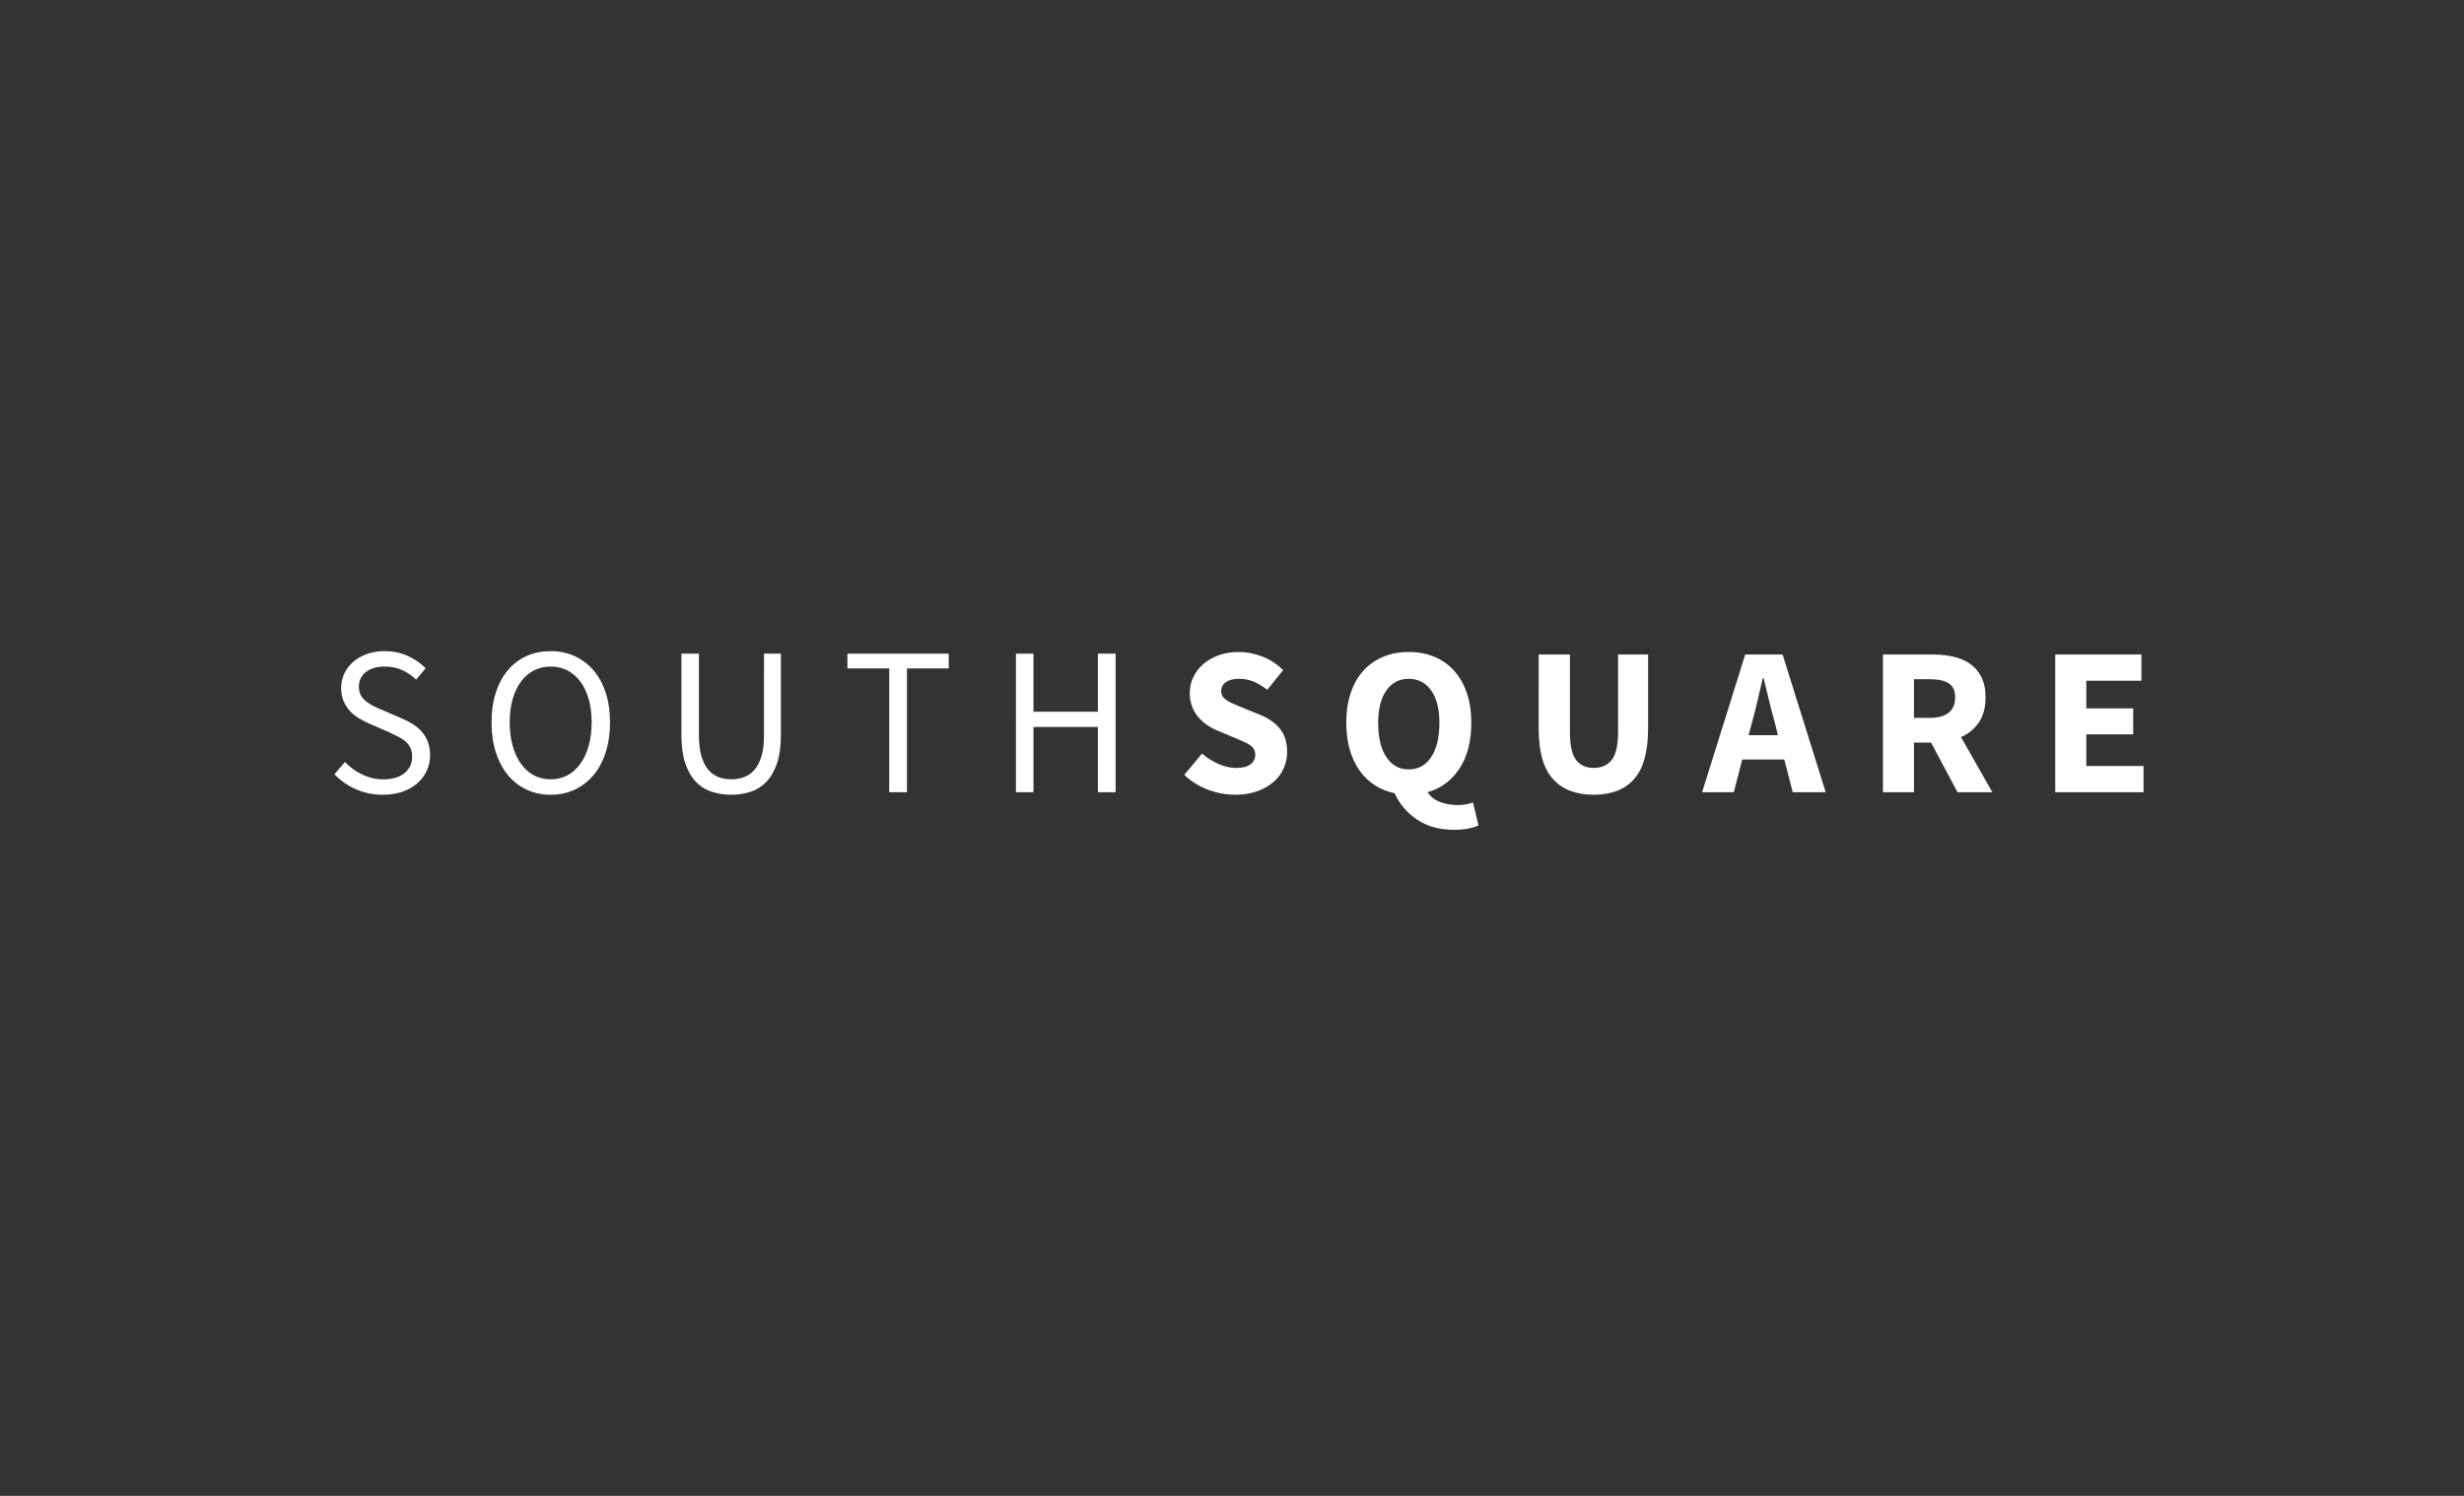 <?xml version="1.0" encoding="utf-8"?>
<!-- Generator: Adobe Illustrator 16.0.0, SVG Export Plug-In . SVG Version: 6.00 Build 0)  -->
<!DOCTYPE svg PUBLIC "-//W3C//DTD SVG 1.1//EN" "http://www.w3.org/Graphics/SVG/1.1/DTD/svg11.dtd">
<svg version="1.1" id="Ebene_1" xmlns="http://www.w3.org/2000/svg" xmlns:xlink="http://www.w3.org/1999/xlink" x="0px" y="0px"
	 width="140px" height="85px" viewBox="0 0 140 85" enable-background="new 0 0 140 85" xml:space="preserve">
<rect x="0" y="0" width="140" height="85" fill="#333333" stroke="none"/>
<title>Slice</title>
<desc>Created with Sketch.</desc>
<g id="Page-1">
	<g id="Logo-Southsqaure" transform="translate(19, 37)">
		<path id="SOUTHSQUARE" fill="#FFFFFF" d="M0.6,6.3c0.28,0.296,0.61,0.534,0.99,0.714c0.38,0.18,0.774,0.271,1.182,0.271
			c0.52,0,0.924-0.118,1.212-0.354S4.416,6.384,4.416,6c0-0.2-0.034-0.37-0.102-0.51c-0.068-0.14-0.16-0.26-0.276-0.36
			c-0.116-0.1-0.254-0.19-0.414-0.27c-0.16-0.08-0.332-0.164-0.516-0.252L1.98,4.116C1.796,4.036,1.608,3.94,1.416,3.828
			C1.224,3.716,1.052,3.58,0.9,3.42S0.624,3.07,0.528,2.85C0.432,2.63,0.384,2.376,0.384,2.088c0-0.296,0.062-0.572,0.186-0.828
			c0.124-0.256,0.296-0.478,0.516-0.666c0.22-0.188,0.48-0.334,0.78-0.438C2.166,0.052,2.496,0,2.856,0
			c0.472,0,0.908,0.09,1.308,0.27s0.74,0.414,1.02,0.702L4.644,1.62c-0.24-0.232-0.506-0.414-0.798-0.546
			c-0.292-0.132-0.622-0.198-0.99-0.198c-0.44,0-0.794,0.102-1.062,0.306C1.526,1.386,1.392,1.668,1.392,2.028
			c0,0.192,0.038,0.354,0.114,0.486c0.076,0.132,0.178,0.248,0.306,0.348c0.128,0.1,0.268,0.188,0.42,0.264S2.54,3.272,2.7,3.336
			l1.116,0.48c0.224,0.096,0.436,0.206,0.636,0.33c0.2,0.124,0.372,0.268,0.516,0.432C5.112,4.742,5.226,4.934,5.31,5.154
			c0.084,0.22,0.126,0.474,0.126,0.762c0,0.312-0.062,0.604-0.186,0.876s-0.302,0.51-0.534,0.714C4.484,7.71,4.204,7.87,3.876,7.986
			C3.548,8.102,3.176,8.16,2.76,8.16c-0.552,0-1.064-0.104-1.536-0.312C0.752,7.641,0.344,7.355,0,6.996L0.6,6.3z M12.288,8.16
			c-0.496,0-0.95-0.096-1.362-0.288C10.514,7.68,10.16,7.406,9.864,7.05c-0.296-0.356-0.526-0.788-0.69-1.296
			s-0.246-1.078-0.246-1.71S9.01,2.846,9.174,2.346s0.394-0.924,0.69-1.272c0.296-0.348,0.65-0.614,1.062-0.798
			C11.338,0.092,11.792,0,12.288,0s0.95,0.094,1.362,0.282c0.412,0.188,0.768,0.456,1.068,0.804c0.3,0.348,0.532,0.772,0.696,1.272
			S15.66,3.42,15.66,4.044c0,0.632-0.082,1.202-0.246,1.71s-0.396,0.939-0.696,1.296c-0.3,0.356-0.656,0.63-1.068,0.822
			S12.784,8.16,12.288,8.16z M12.288,7.284c0.352,0,0.67-0.076,0.954-0.228c0.284-0.152,0.528-0.371,0.732-0.654
			c0.204-0.284,0.362-0.625,0.474-1.021c0.112-0.396,0.168-0.842,0.168-1.338c0-0.488-0.056-0.928-0.168-1.32
			C14.336,2.332,14.178,2,13.974,1.728s-0.448-0.482-0.732-0.63c-0.284-0.148-0.602-0.222-0.954-0.222s-0.67,0.074-0.954,0.222
			s-0.528,0.358-0.732,0.63s-0.362,0.604-0.474,0.996C10.016,3.116,9.96,3.556,9.96,4.044c0,0.496,0.056,0.942,0.168,1.338
			c0.112,0.396,0.27,0.736,0.474,1.021c0.204,0.283,0.448,0.502,0.732,0.654C11.618,7.208,11.936,7.284,12.288,7.284z M19.716,0.144
			h0.996v4.644c0,0.472,0.048,0.868,0.144,1.188s0.226,0.576,0.39,0.768c0.164,0.191,0.358,0.33,0.582,0.414
			c0.224,0.084,0.464,0.126,0.72,0.126c0.264,0,0.508-0.042,0.732-0.126c0.224-0.084,0.42-0.223,0.588-0.414
			c0.168-0.192,0.3-0.448,0.396-0.768c0.096-0.32,0.144-0.716,0.144-1.188V0.144h0.96v4.62c0,0.632-0.072,1.164-0.216,1.595
			c-0.144,0.433-0.342,0.783-0.594,1.051s-0.55,0.46-0.894,0.576C23.32,8.102,22.948,8.16,22.548,8.16
			c-0.4,0-0.774-0.059-1.122-0.174c-0.348-0.116-0.648-0.309-0.9-0.576s-0.45-0.618-0.594-1.051
			c-0.144-0.432-0.216-0.963-0.216-1.595V0.144z M31.524,0.984h-2.376v-0.84h5.76v0.84h-2.376v7.032h-1.008V0.984z M38.724,0.144
			h0.996v3.3h3.66v-3.3h1.008v7.872H43.38V4.308h-3.66v3.708h-0.996V0.144z M49.296,5.82c0.28,0.241,0.59,0.436,0.93,0.588
			s0.674,0.228,1.002,0.228c0.368,0,0.642-0.067,0.822-0.204c0.181-0.136,0.271-0.32,0.271-0.552c0-0.12-0.026-0.224-0.078-0.312
			c-0.053-0.088-0.129-0.166-0.229-0.234s-0.22-0.132-0.359-0.192l-0.462-0.198l-1.02-0.432c-0.2-0.08-0.394-0.184-0.582-0.312
			s-0.356-0.278-0.504-0.45s-0.266-0.372-0.354-0.6S48.6,2.664,48.6,2.376c0-0.32,0.068-0.622,0.204-0.906
			c0.136-0.284,0.328-0.532,0.576-0.744s0.542-0.378,0.882-0.498c0.34-0.12,0.714-0.18,1.122-0.18c0.456,0,0.906,0.088,1.351,0.264
			c0.443,0.176,0.834,0.432,1.17,0.768l-0.9,1.116c-0.256-0.2-0.512-0.354-0.768-0.462s-0.541-0.162-0.853-0.162
			c-0.304,0-0.546,0.062-0.726,0.186c-0.18,0.124-0.27,0.298-0.27,0.522c0,0.12,0.03,0.222,0.09,0.306s0.144,0.16,0.252,0.228
			s0.234,0.132,0.378,0.192s0.3,0.126,0.468,0.198l1.008,0.408c0.48,0.192,0.857,0.456,1.134,0.792
			c0.276,0.336,0.414,0.78,0.414,1.332c0,0.329-0.065,0.638-0.198,0.93c-0.132,0.292-0.324,0.548-0.576,0.768
			c-0.252,0.221-0.562,0.396-0.93,0.528C52.061,8.094,51.645,8.16,51.18,8.16c-0.512,0-1.022-0.094-1.53-0.282
			c-0.508-0.188-0.962-0.47-1.362-0.846L49.296,5.82z M59.305,4.068c0,0.84,0.155,1.492,0.467,1.956
			c0.312,0.465,0.736,0.696,1.272,0.696s0.96-0.231,1.272-0.696c0.312-0.463,0.468-1.115,0.468-1.956
			c0-0.784-0.156-1.396-0.468-1.836c-0.312-0.44-0.736-0.66-1.272-0.66s-0.96,0.22-1.272,0.66
			C59.46,2.672,59.305,3.284,59.305,4.068z M65.004,9.9c-0.145,0.072-0.334,0.132-0.57,0.18c-0.235,0.048-0.506,0.072-0.81,0.072
			c-0.832,0-1.534-0.192-2.106-0.576c-0.572-0.385-0.998-0.885-1.277-1.5c-0.416-0.088-0.795-0.242-1.135-0.462
			s-0.629-0.503-0.869-0.847s-0.424-0.742-0.553-1.193c-0.127-0.452-0.191-0.954-0.191-1.506c0-0.64,0.086-1.21,0.258-1.71
			s0.414-0.92,0.727-1.26c0.312-0.34,0.686-0.6,1.121-0.78c0.437-0.18,0.918-0.27,1.446-0.27s1.011,0.09,1.446,0.27
			c0.436,0.18,0.81,0.442,1.121,0.786c0.312,0.344,0.555,0.766,0.727,1.266s0.258,1.066,0.258,1.698
			c0,1.056-0.224,1.924-0.672,2.604c-0.447,0.68-1.052,1.128-1.812,1.344c0.185,0.272,0.433,0.463,0.744,0.57
			c0.312,0.107,0.637,0.162,0.973,0.162c0.168,0,0.326-0.014,0.474-0.042c0.148-0.028,0.278-0.062,0.39-0.103L65.004,9.9z
			 M68.424,0.192H70.2v4.38c0,0.768,0.116,1.304,0.348,1.607c0.231,0.305,0.568,0.456,1.009,0.456c0.439,0,0.779-0.151,1.02-0.456
			c0.24-0.304,0.359-0.84,0.359-1.607v-4.38h1.705v4.2c0,1.312-0.263,2.268-0.787,2.868c-0.523,0.6-1.289,0.9-2.297,0.9
			c-1.017,0-1.793-0.301-2.328-0.9c-0.537-0.6-0.805-1.556-0.805-2.868V0.192z M82.02,4.776l-0.18-0.72
			c-0.111-0.392-0.22-0.808-0.324-1.248c-0.104-0.44-0.207-0.864-0.312-1.272h-0.048c-0.096,0.416-0.194,0.842-0.295,1.278
			c-0.1,0.436-0.205,0.85-0.317,1.242l-0.192,0.72H82.02z M82.38,6.156h-2.388l-0.48,1.859h-1.8l2.448-7.824h2.124l2.448,7.824
			h-1.873L82.38,6.156z M89.748,3.792h0.912c0.464,0,0.818-0.098,1.062-0.294c0.243-0.196,0.365-0.486,0.365-0.87
			c0-0.384-0.122-0.652-0.365-0.804c-0.244-0.152-0.599-0.228-1.062-0.228h-0.912V3.792z M92.221,8.016l-1.5-2.82h-0.973v2.82
			h-1.764V0.192h2.82c0.416,0,0.805,0.04,1.17,0.12c0.363,0.08,0.682,0.214,0.953,0.402c0.272,0.188,0.488,0.438,0.648,0.75
			s0.24,0.7,0.24,1.164c0,0.576-0.127,1.05-0.379,1.422s-0.59,0.65-1.014,0.834L94.2,8.016H92.221z M97.775,0.192h4.896V1.68H99.54
			v1.572h2.664v1.476H99.54v1.799h3.252v1.488h-5.017V0.192z"/>
	</g>
</g>
</svg>
